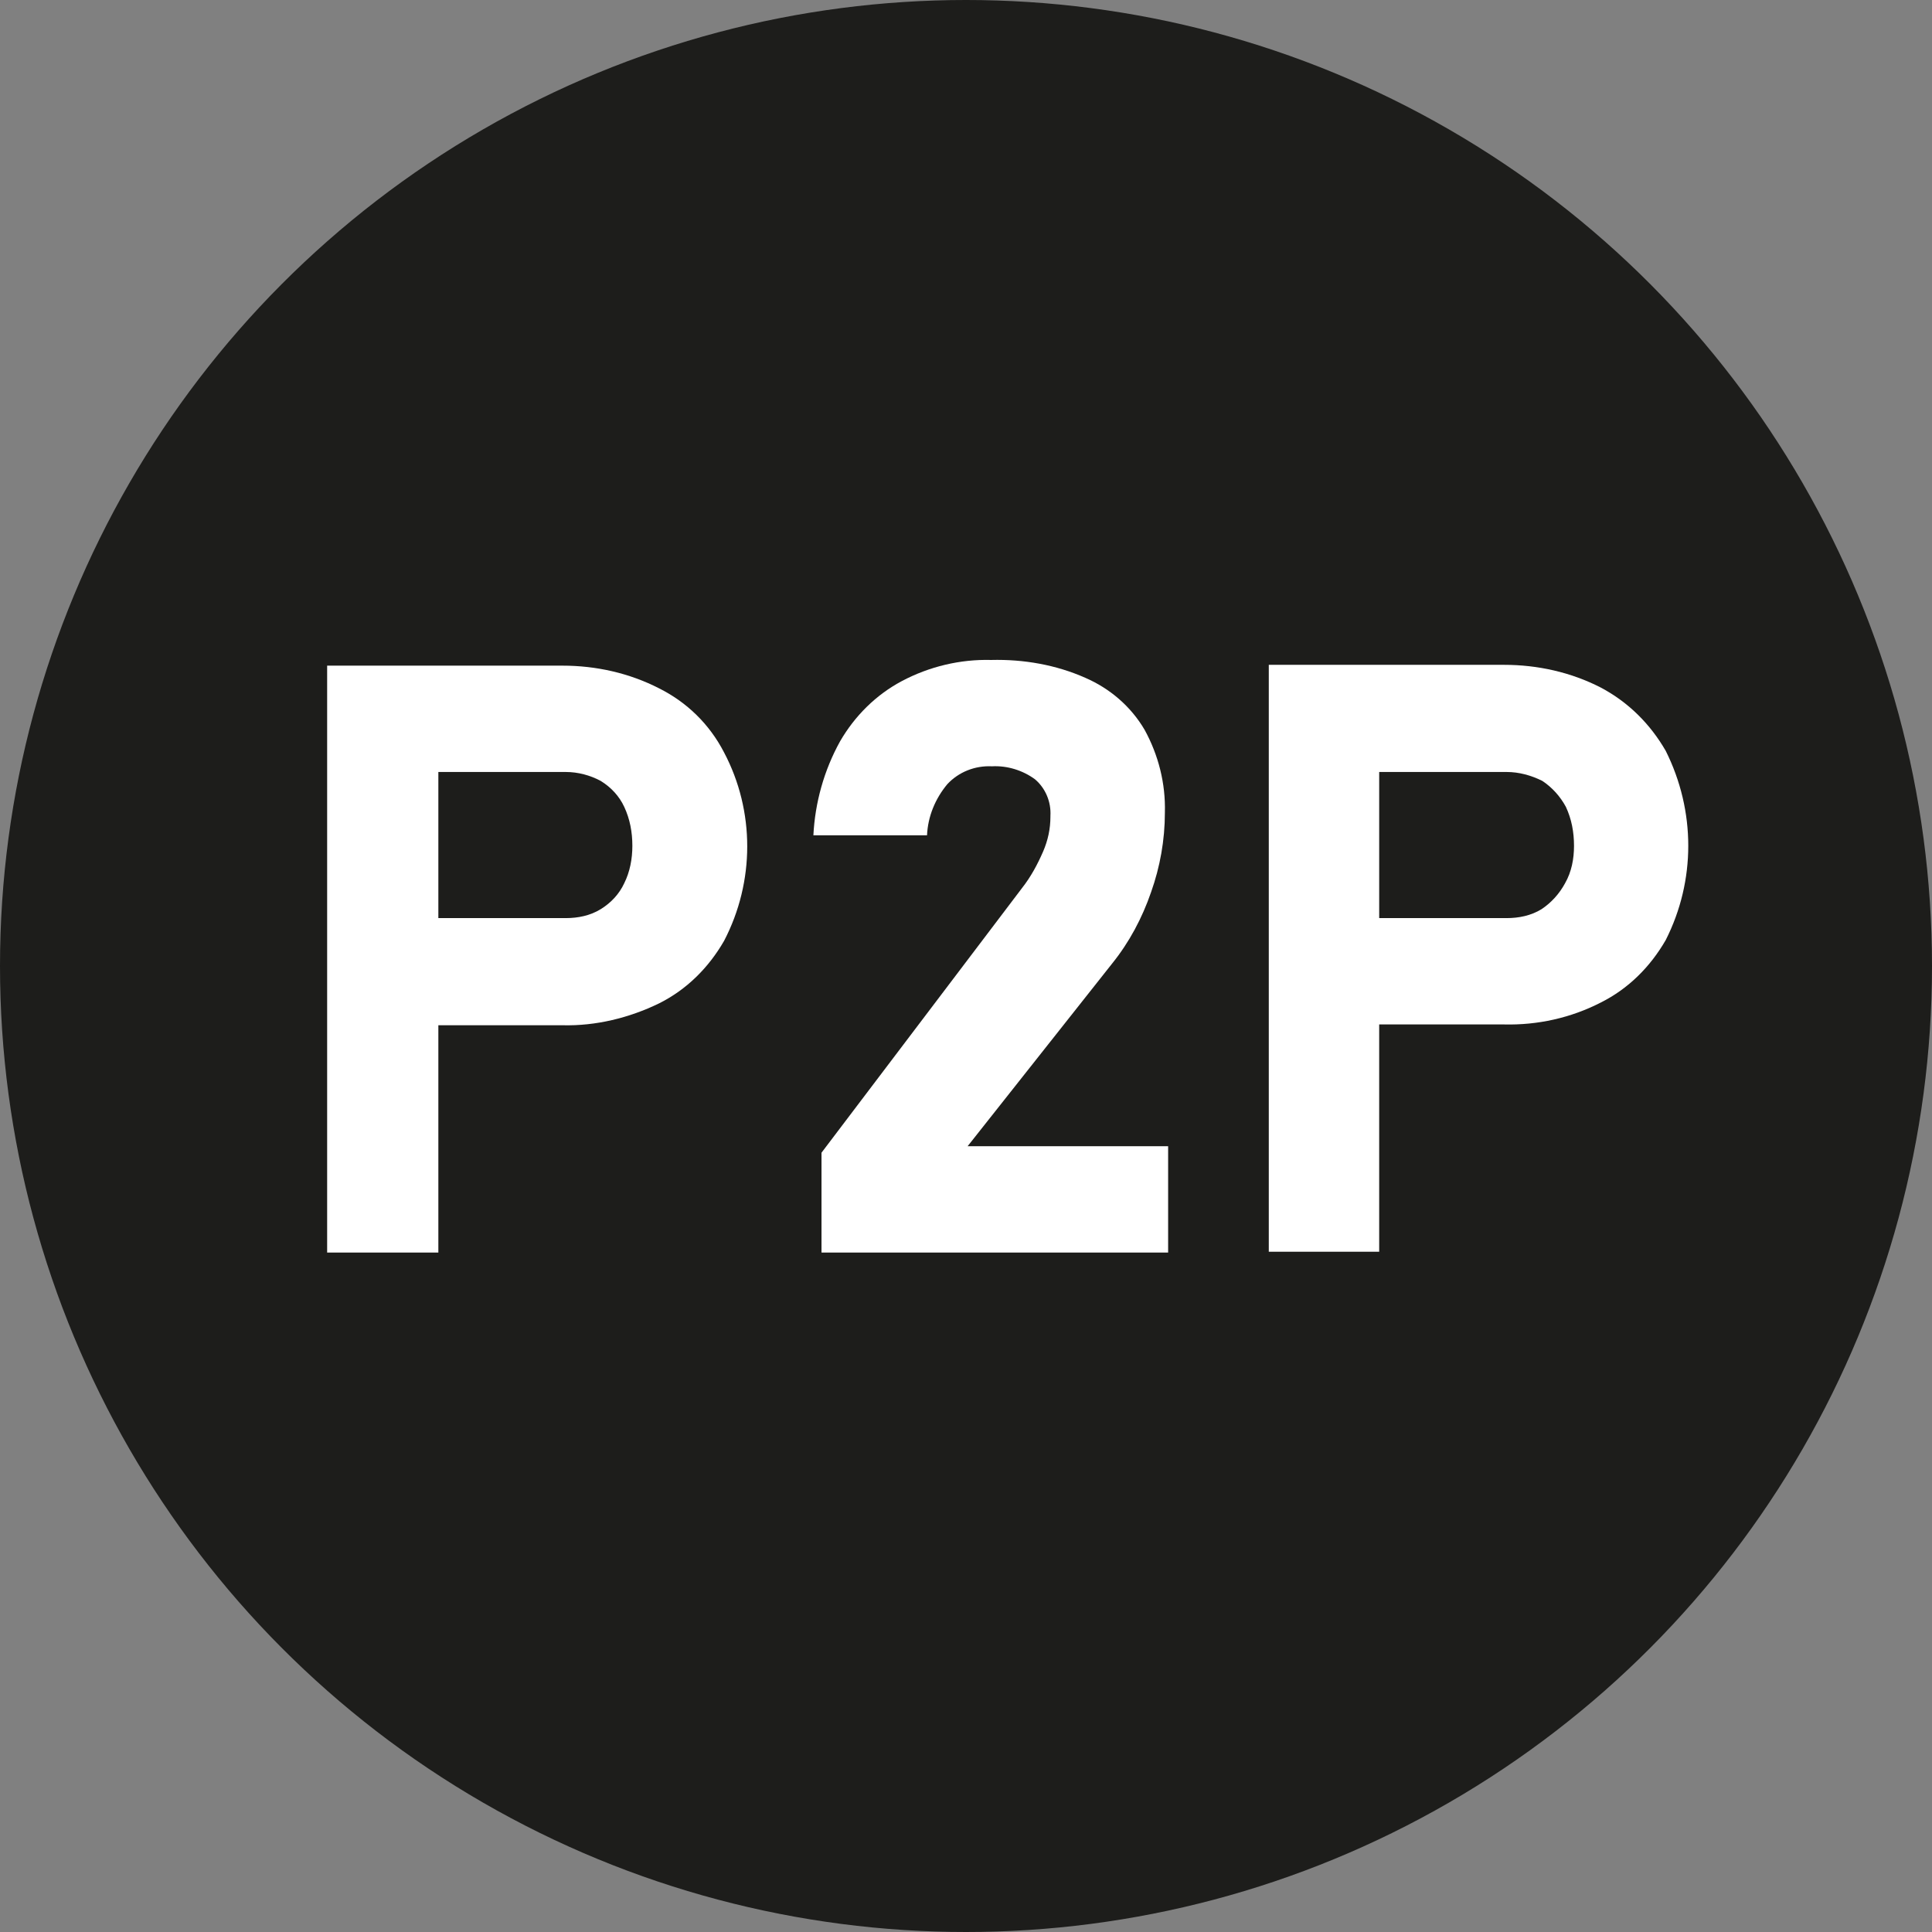 <?xml version="1.0" encoding="UTF-8"?> <!-- Generator: Adobe Illustrator 24.1.2, SVG Export Plug-In . SVG Version: 6.00 Build 0) --> <svg xmlns="http://www.w3.org/2000/svg" xmlns:xlink="http://www.w3.org/1999/xlink" id="Layer_1" x="0px" y="0px" viewBox="0 0 238 238" style="enable-background:new 0 0 238 238;" xml:space="preserve"><rect x="0" y="0" width="238" height="238" fill="#808080" stroke="none"/> <style type="text/css"> .st0{fill:#1D1D1B;} .st1{fill:#FFFFFF;} </style> <circle class="st0" cx="119" cy="119" r="119"></circle> <path class="st1" d="M81.2,84.8c-3.7-1.9-7.8-2.8-11.9-2.8h-29v72.3H54v-28h15.3c4.1,0.1,8.2-0.9,11.9-2.7c3.4-1.7,6.1-4.4,8-7.7 c3.8-7.3,3.8-16,0-23.2C87.4,89.2,84.6,86.5,81.2,84.8z M76.9,108.8c-0.6,1.3-1.6,2.4-2.9,3.2c-1.3,0.8-2.8,1.1-4.3,1.1H54v-18h15.7 c1.5,0,3,0.4,4.3,1.1c1.3,0.8,2.3,1.9,2.9,3.2c0.7,1.5,1,3.1,1,4.8C77.9,105.8,77.6,107.4,76.9,108.8z"></path> <path class="st1" d="M137,118.7c2.1-2.6,3.7-5.6,4.8-8.8c1.1-3.1,1.7-6.4,1.7-9.8l0,0c0.1-3.6-0.8-7.1-2.5-10.2 c-1.7-2.9-4.3-5.1-7.3-6.4c-3.6-1.6-7.6-2.3-11.6-2.2c-3.8-0.1-7.6,0.8-11,2.6c-3.2,1.7-5.8,4.3-7.6,7.4c-2,3.6-3.1,7.6-3.3,11.6 l0,0h14l0,0c0.1-2.3,1-4.5,2.5-6.3c1.4-1.5,3.4-2.3,5.5-2.2c1.9-0.1,3.8,0.5,5.3,1.6c1.3,1.1,2,2.8,1.9,4.5v0.1 c0,1.5-0.3,2.9-0.9,4.3c-0.7,1.6-1.5,3.1-2.6,4.5L101.2,142v12.3h42.7v-13.1h-24.7L137,118.7z"></path> <path class="st1" d="M205.2,92.5c-1.9-3.3-4.6-6-8-7.8c-3.7-1.9-7.8-2.8-11.9-2.8h-29v72.3h13.6v-28h15.4c4.1,0.1,8.2-0.8,11.9-2.7 c3.4-1.7,6.1-4.4,8-7.7C208.9,108.5,208.9,99.9,205.2,92.5L205.2,92.5z M192.8,108.8c-0.7,1.3-1.7,2.4-2.9,3.2 c-1.3,0.8-2.8,1.1-4.3,1.1h-15.7v-18h15.7c1.5,0,3,0.4,4.4,1.1c1.2,0.8,2.2,1.9,2.9,3.2c0.7,1.5,1,3.1,1,4.8 C193.9,105.8,193.6,107.4,192.8,108.8L192.8,108.8z"></path> </svg> 